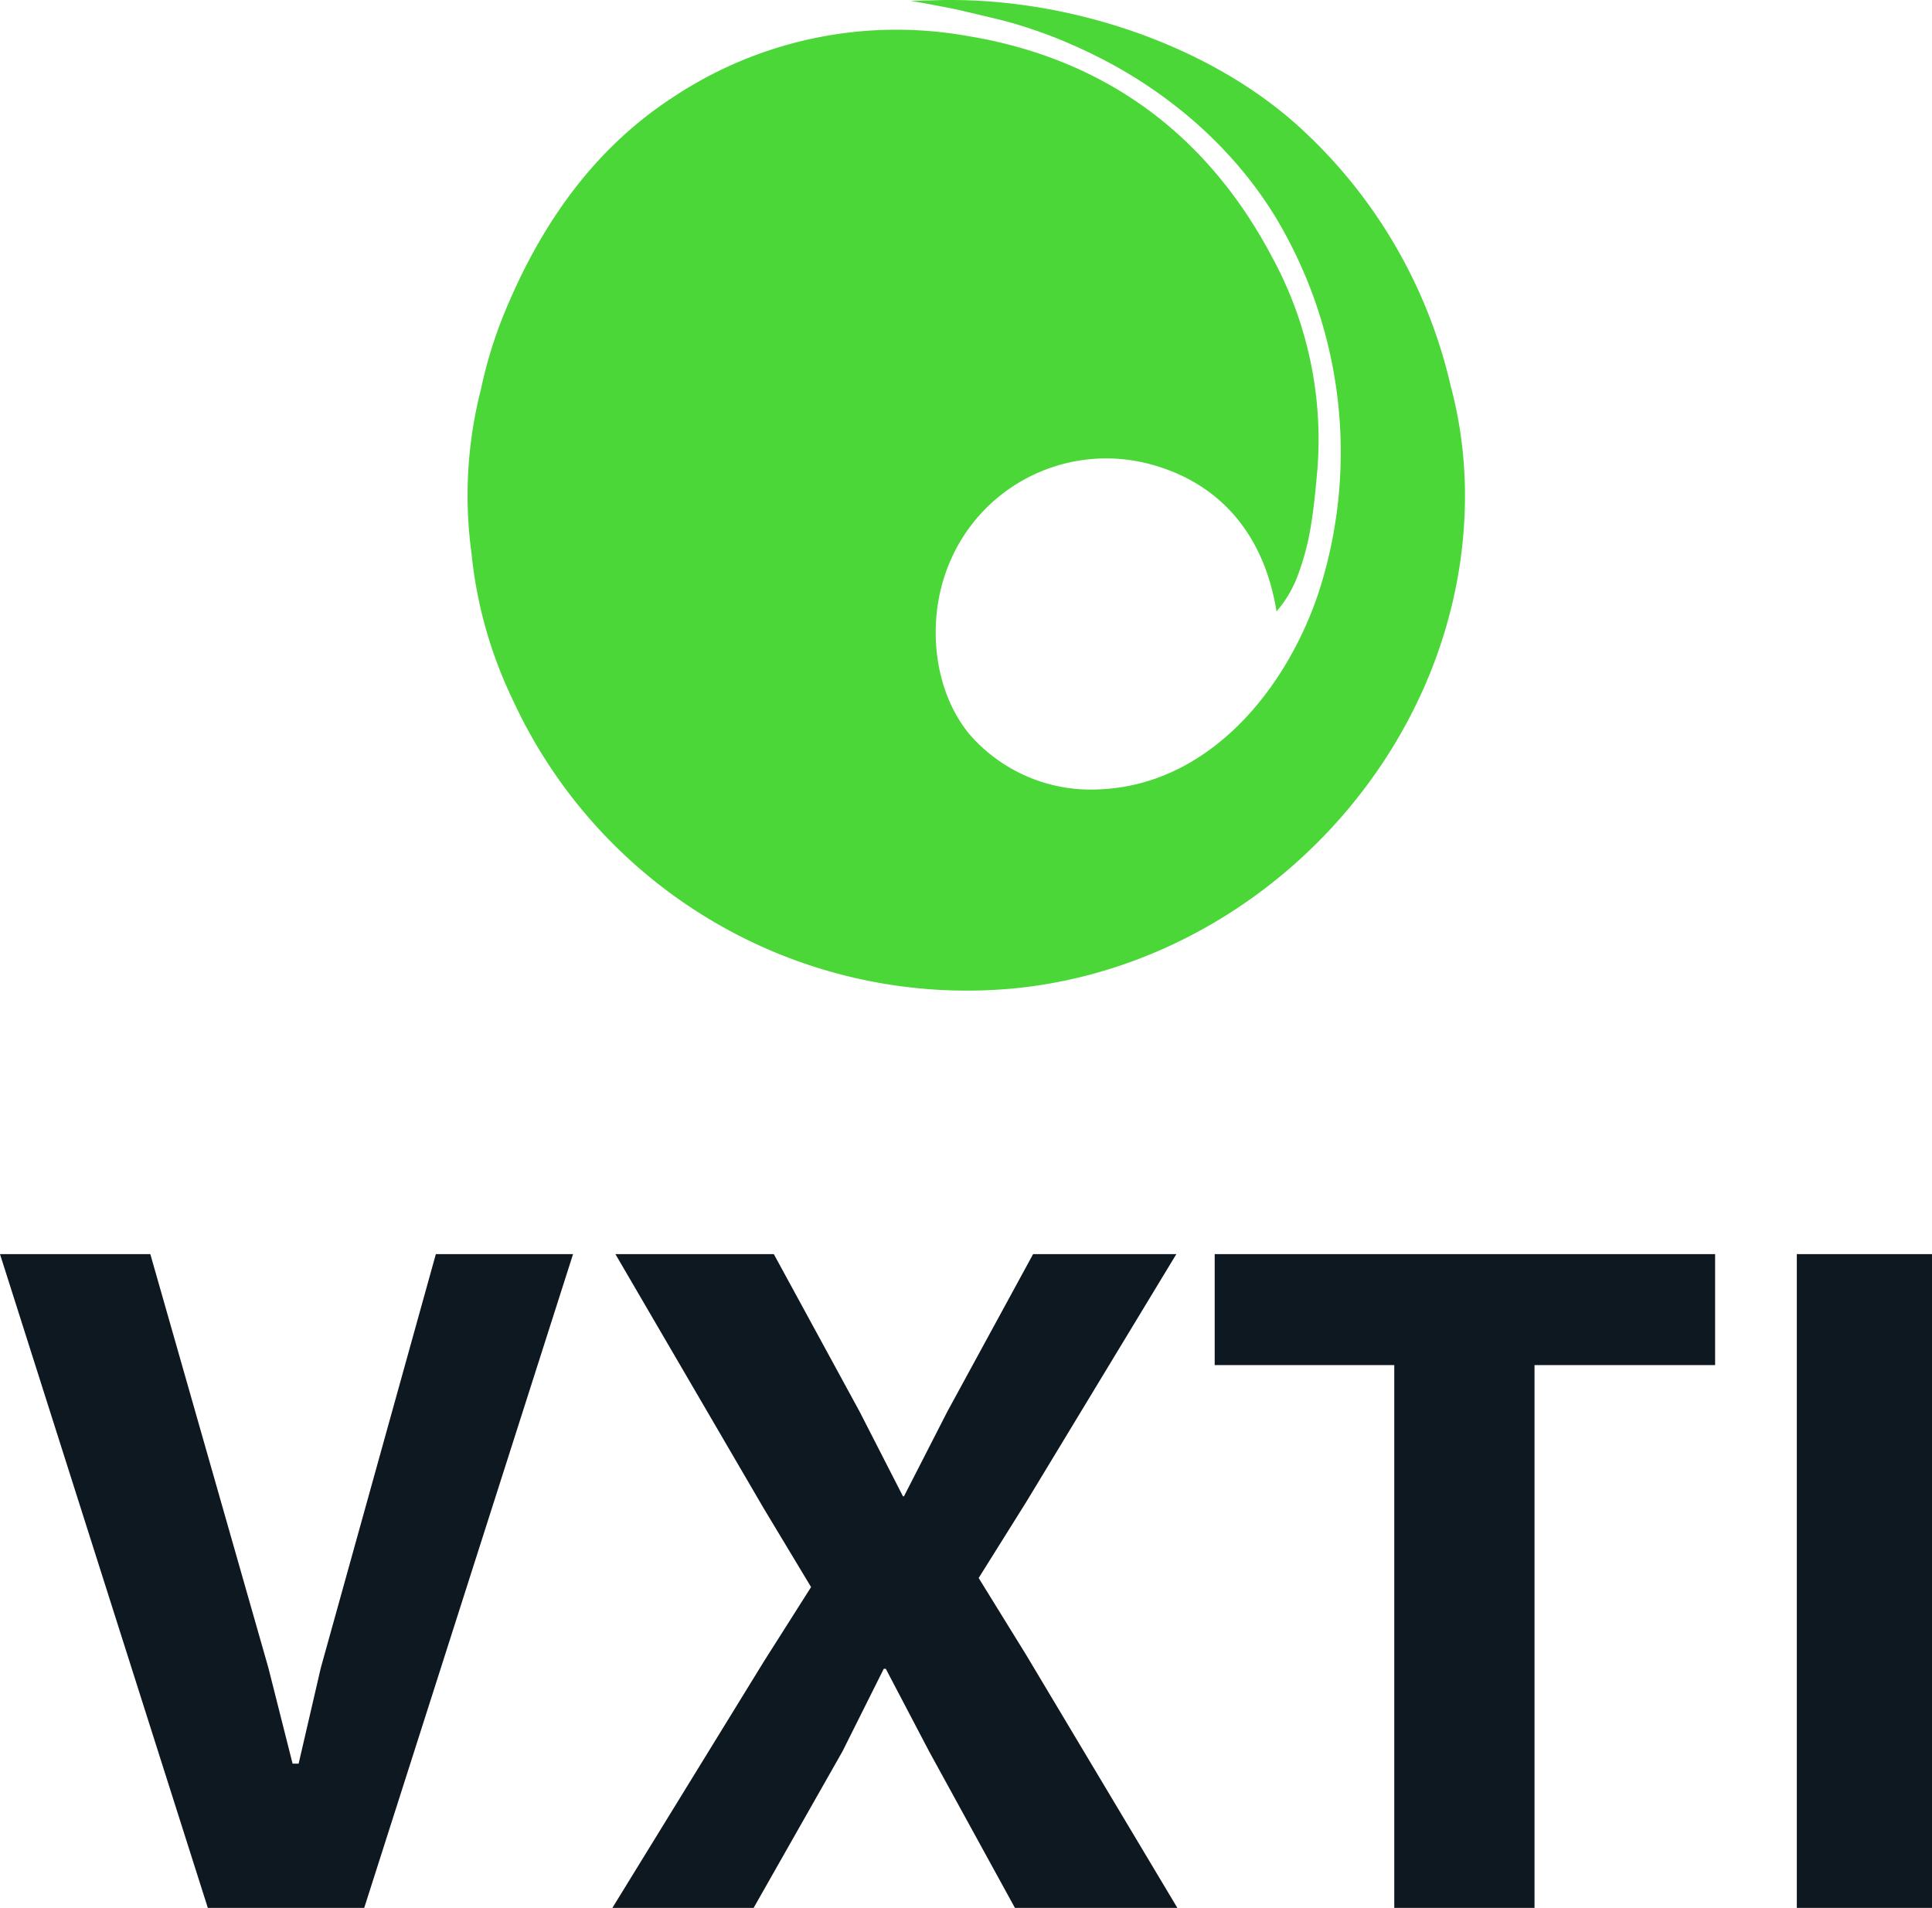 <svg xmlns="http://www.w3.org/2000/svg" xmlns:xlink="http://www.w3.org/1999/xlink" width="150.959" height="149.078" viewBox="0 0 150.959 149.078"><defs><clipPath id="clip-path"><rect id="Rect&#xE1;ngulo_17" data-name="Rect&#xE1;ngulo 17" width="150.959" height="149.078" fill="none"></rect></clipPath></defs><g id="Grupo_17" data-name="Grupo 17" transform="translate(0 0.001)"><path id="Trazado_6" data-name="Trazado 6" d="M34.055,284.951l-8.987,32.321-1.734,7.489h-.473l-1.892-7.489-9.223-32.321H0l16.239,51.083H28.458l16.318-51.083Z" transform="translate(0 -186.956)" fill="#0e1820"></path><path id="Trazado_7" data-name="Trazado 7" d="M172.009,284.951l-6.7,12.3-3.389,6.622h-.079l-3.39-6.622-6.7-12.3H139.373l11.588,19.865,3.7,6.149-3.7,5.833-11.825,19.235h11.036l6.937-12.219,3.232-6.464h.158l3.39,6.464,6.7,12.219h12.692l-11.825-19.786-3.7-5.991,3.7-5.912L183.2,284.951Z" transform="translate(-91.287 -186.956)" fill="#0e1820"></path><path id="Trazado_8" data-name="Trazado 8" d="M275.982,284.951v8.671h14.032v42.411h10.958V293.622h14.111v-8.671Z" transform="translate(-181.071 -186.956)" fill="#0e1820"></path><rect id="Rect&#xE1;ngulo_16" data-name="Rect&#xE1;ngulo 16" width="10.563" height="51.083" transform="translate(140.396 97.995)" fill="#0e1820"></rect><g id="Grupo_16" data-name="Grupo 16" transform="translate(0 -0.001)"><g id="Grupo_15" data-name="Grupo 15" clip-path="url(#clip-path)"><path id="Trazado_9" data-name="Trazado 9" d="M183.068,30.3A39.206,39.206,0,0,0,170.778,9.538c-7-6.121-17.4-9.543-26.83-9.538h-.025l-.151,0q-.568,0-1.131.023c-.774.017-1.635.036-1.765.044,0,0,2.5.441,3.8.727.176.042.352.086.532.128.314.073.628.145.944.221,1.032.247,2.053.476,3.069.786q1.364.416,2.7.931c.694.268,1.377.561,2.054.868,1.053.477,2.086,1,3.092,1.566a36.592,36.592,0,0,1,4.7,3.169,33.994,33.994,0,0,1,4.12,3.867,31.635,31.635,0,0,1,3.4,4.528,35.668,35.668,0,0,1,3.638,28.784c-2.4,7.861-8.611,15.763-17.482,16.042a12.531,12.531,0,0,1-10.054-4.364c-2.777-3.427-3.248-8.622-1.768-12.689a13.275,13.275,0,0,1,16.006-8.341c5.523,1.508,8.86,5.626,9.8,11.485a9.2,9.2,0,0,0,1.745-3.042,20.014,20.014,0,0,0,.973-3.848c.221-1.373.346-2.759.471-4.144a29.785,29.785,0,0,0-3.535-16.652c-4.678-8.86-11.945-14.744-21.888-16.914-.643-.14-1.283-.258-1.921-.363a31.553,31.553,0,0,0-22.936,4.743c-6.25,4.052-10.376,9.968-13.212,16.834a34.616,34.616,0,0,0-1.861,6.036,33.406,33.406,0,0,0-.738,12.8,34.246,34.246,0,0,0,3.161,11.321,39.074,39.074,0,0,0,39.7,22.638c19.177-2.13,34.767-19.043,34.767-38.478a33.3,33.3,0,0,0-1.077-8.408" transform="translate(-69.685 0)" fill="#4bd737"></path></g></g></g></svg>